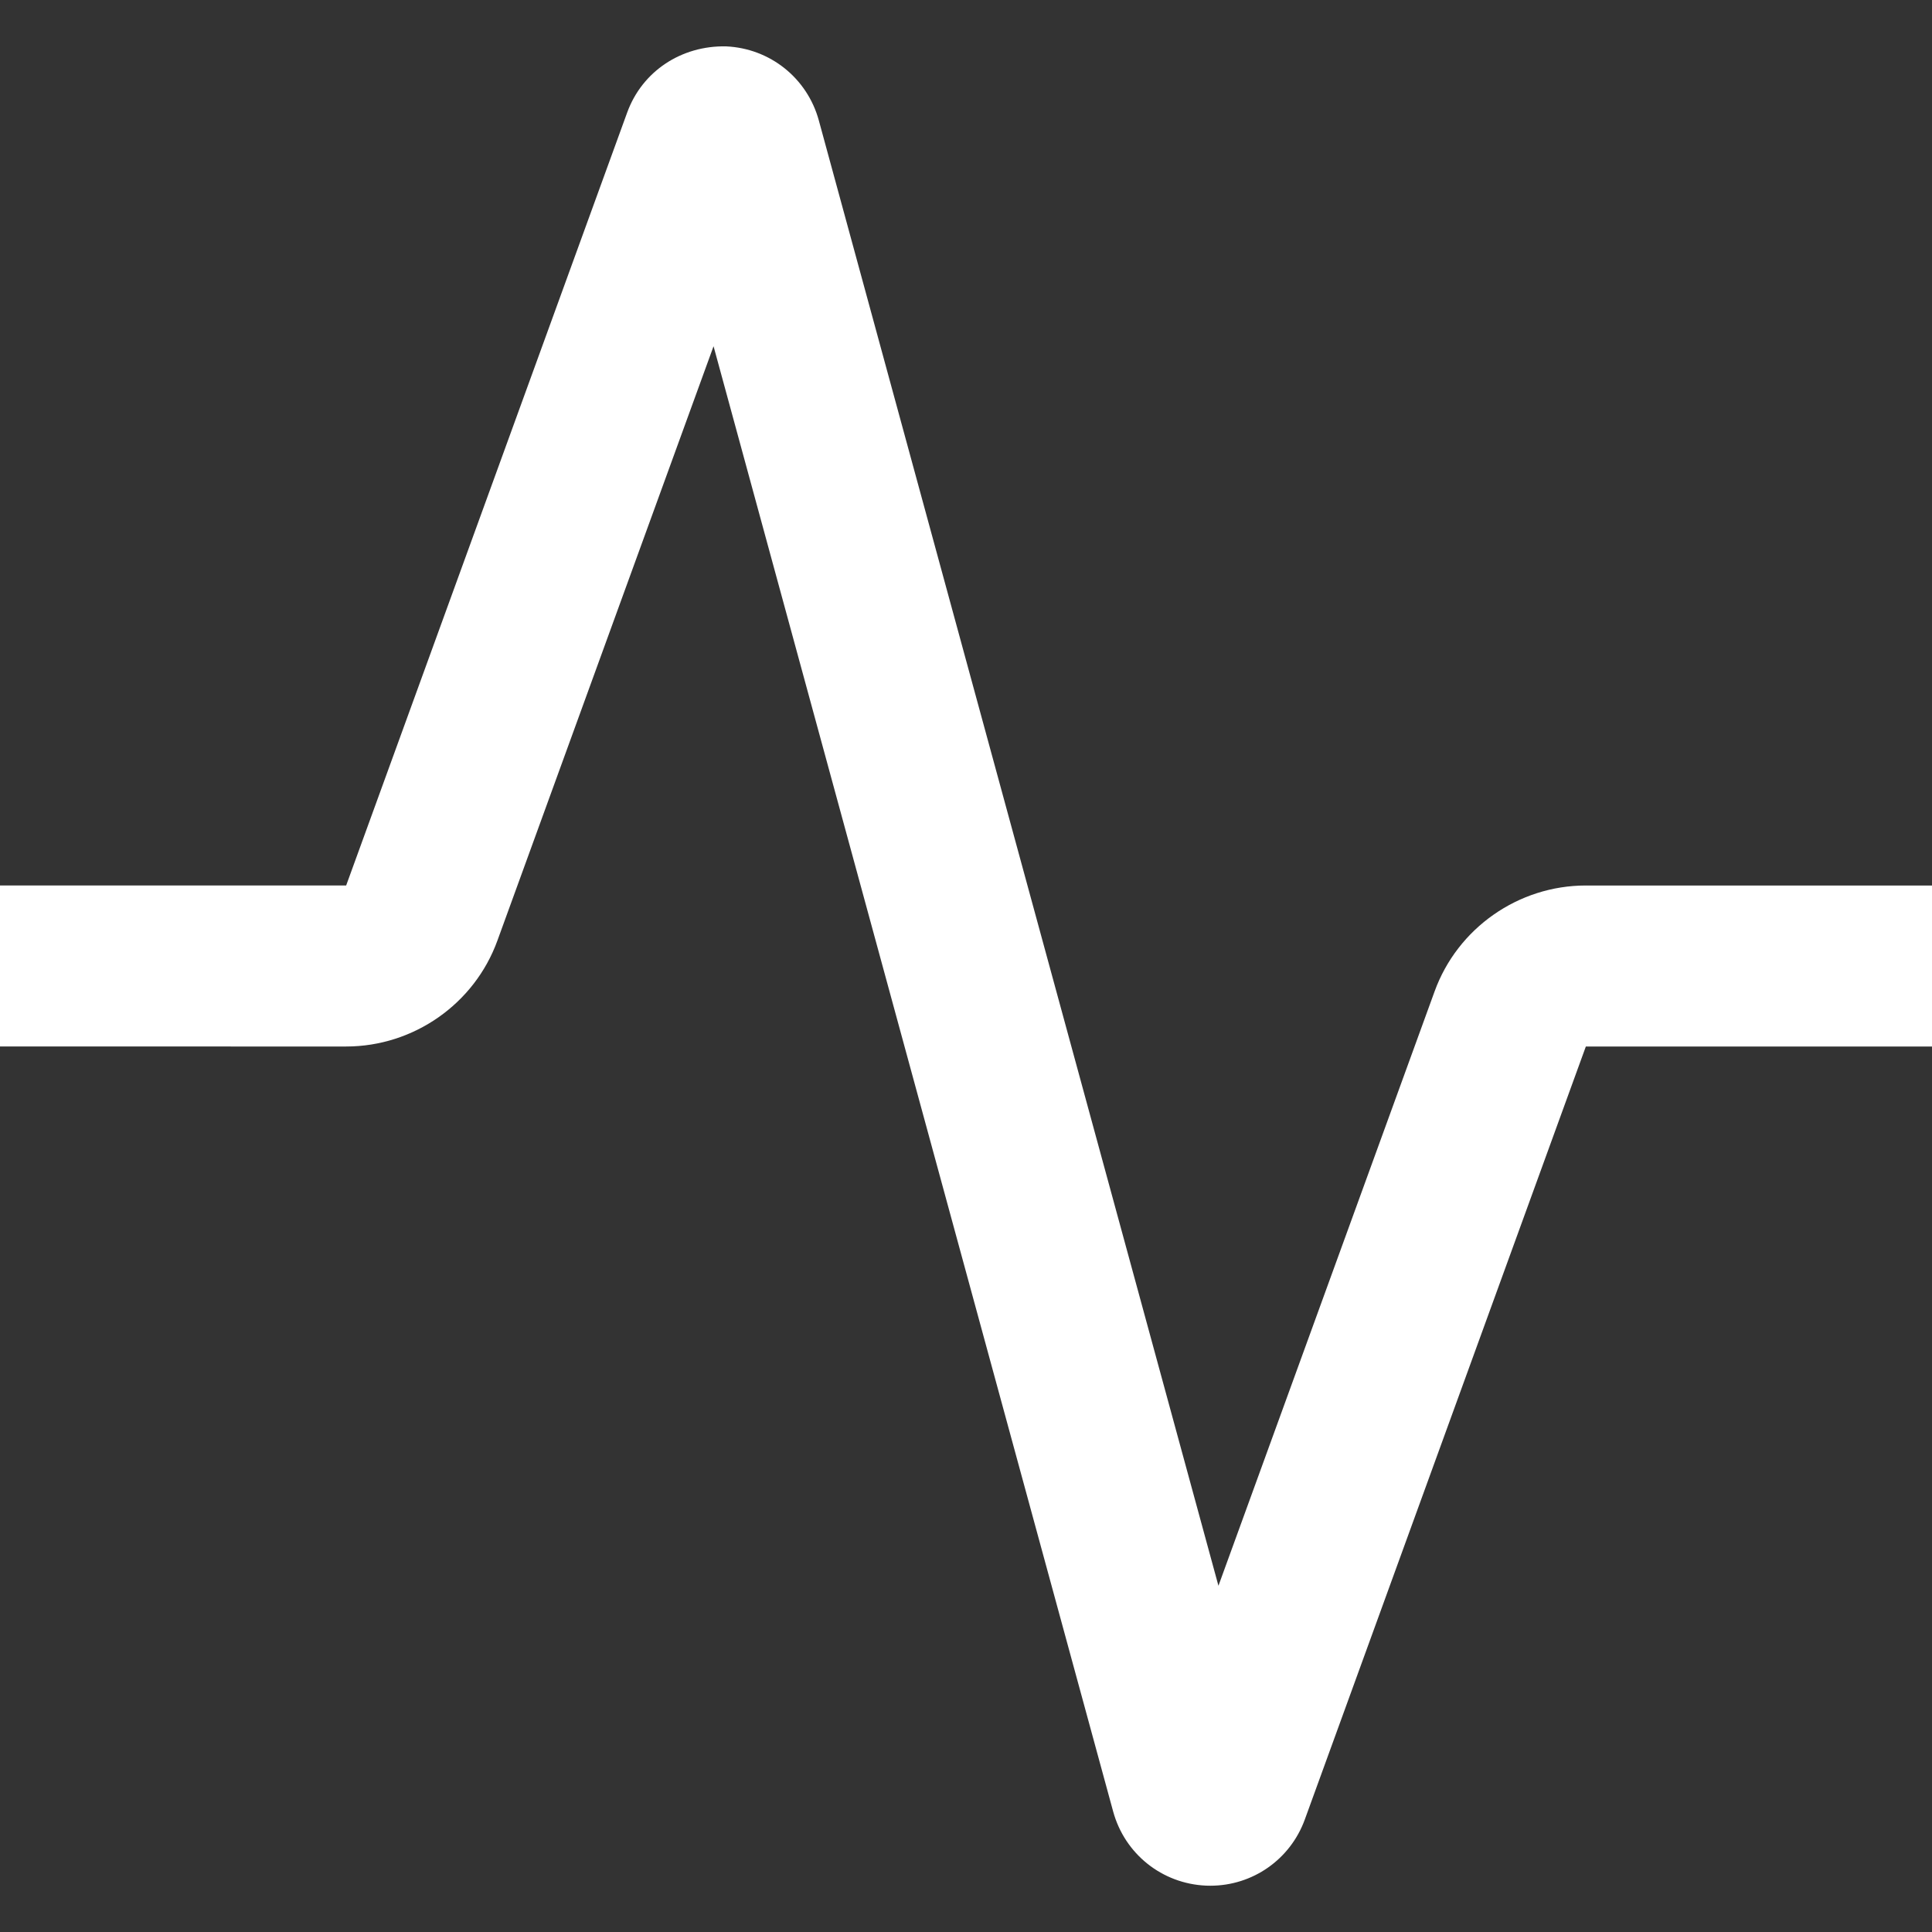 <?xml version="1.0" encoding="UTF-8"?>
<svg id="a" data-name="Layer 1" xmlns="http://www.w3.org/2000/svg" width="24" height="24" viewBox="0 0 24 24">
  <rect x="0" y="0" width="24" height="24" fill="#333333" stroke="none"/>
  <path d="M19.7,11c-.838,0-1.594,.529-1.879,1.316l-2.685,7.383L10.172,1.497c-.144-.527-.607-.897-1.154-.921-.553-.011-1.04,.308-1.227,.822l-3.491,9.602H0v2H4.3c.838,0,1.594-.529,1.879-1.316l2.685-7.383,4.964,18.202c.144,.527,.607,.897,1.154,.921l.053,.001c.525,0,.993-.325,1.174-.823l3.491-9.602h4.3v-2h-4.3Z" fill="#fff"/>
</svg>